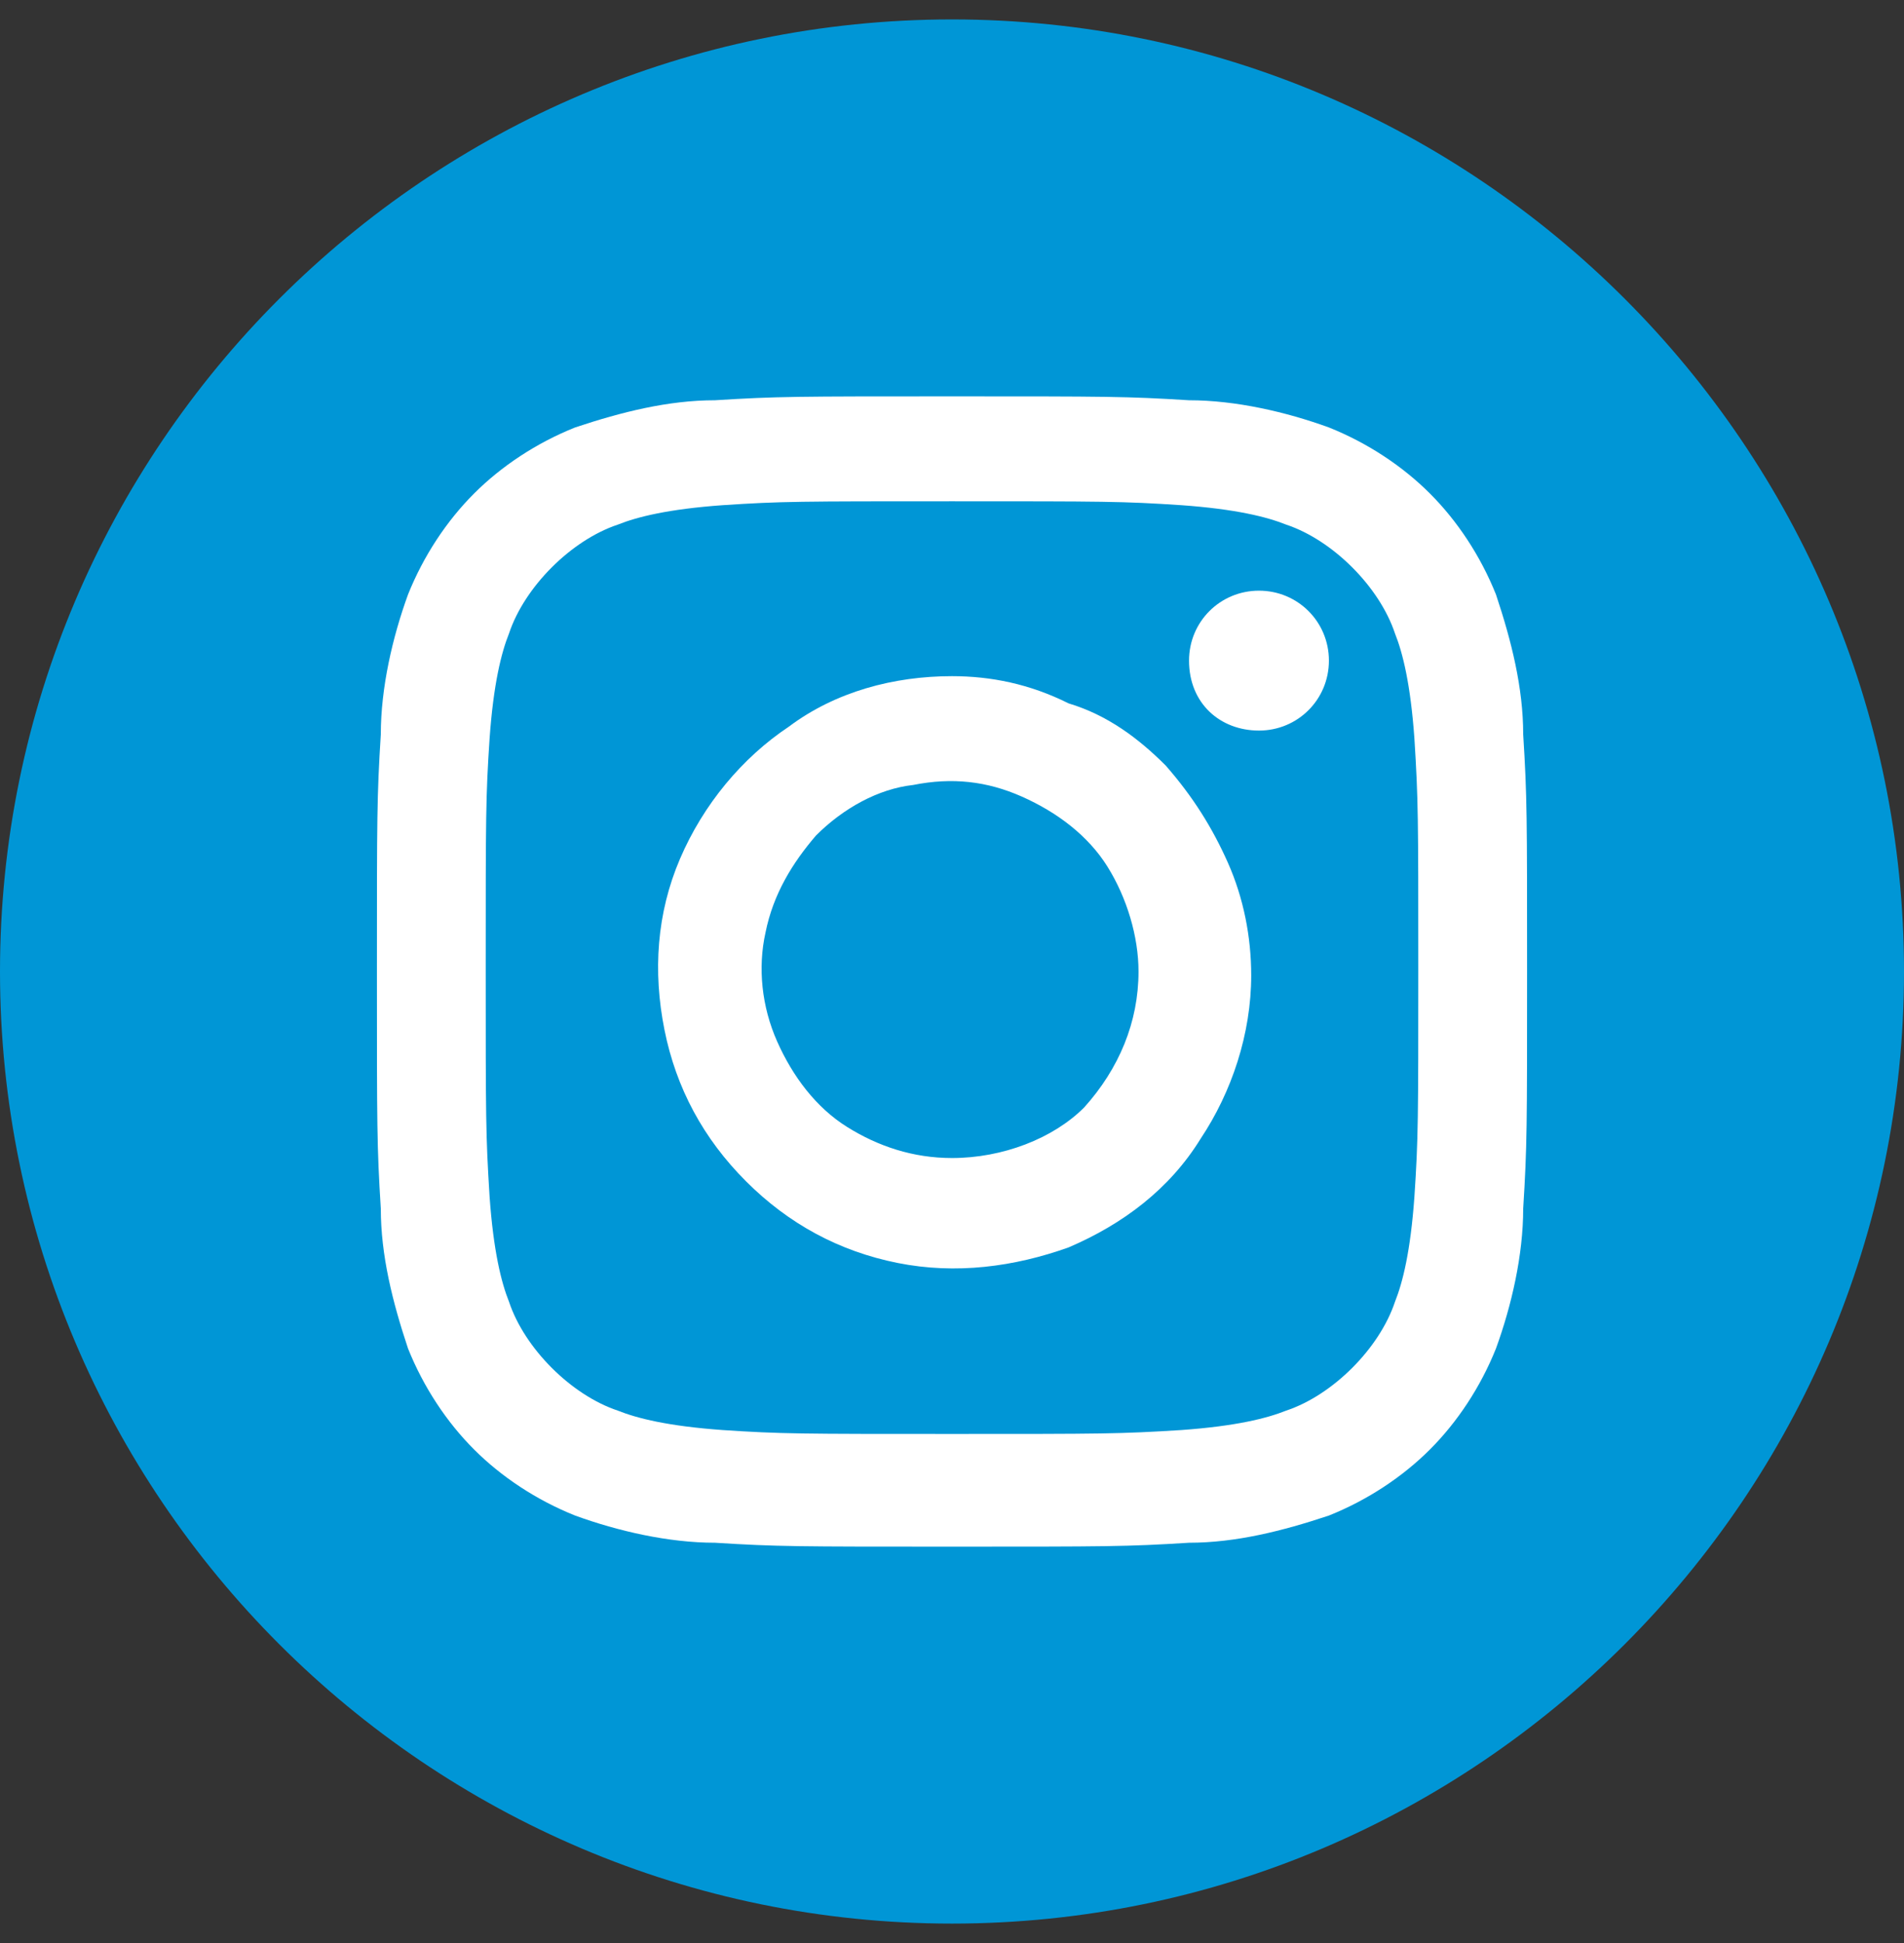 <svg version="1.1" id="Livello_1" xmlns="http://www.w3.org/2000/svg" xmlns:xlink="http://www.w3.org/1999/xlink" x="0px" y="0px"
	 viewBox="0 0 49 50" style="enable-background:new 0 0 49 50;" xml:space="preserve">
<rect x="0" y="0" width="49" height="50" fill="#333333" stroke="none"/>
<style type="text/css">
	.st0{fill:#0096D6;}
	.st1{fill:#FFFFFF;}
</style>
<path class="st0" d="M24.5,49.5C38,49.5,49,38.5,49,25S38,0.5,24.5,0.5S0,11.5,0,25S11,49.5,24.5,49.5z"/>
<path class="st1" d="M24.5,12.9c3.9,0,4.4,0,5.9,0.1c1.4,0.1,2.2,0.3,2.7,0.5c0.6,0.2,1.2,0.6,1.7,1.1c0.5,0.5,0.9,1.1,1.1,1.7
	c0.2,0.5,0.4,1.3,0.5,2.7c0.1,1.6,0.1,2,0.1,5.9c0,3.9,0,4.4-0.1,5.9c-0.1,1.4-0.3,2.2-0.5,2.7c-0.2,0.6-0.6,1.2-1.1,1.7
	c-0.5,0.5-1.1,0.9-1.7,1.1c-0.5,0.2-1.3,0.4-2.7,0.5c-1.6,0.1-2,0.1-5.9,0.1s-4.4,0-5.9-0.1c-1.4-0.1-2.2-0.3-2.7-0.5
	c-0.6-0.2-1.2-0.6-1.7-1.1c-0.5-0.5-0.9-1.1-1.1-1.7c-0.2-0.5-0.4-1.3-0.5-2.7c-0.1-1.6-0.1-2-0.1-5.9c0-3.9,0-4.4,0.1-5.9
	c0.1-1.4,0.3-2.2,0.5-2.7c0.2-0.6,0.6-1.2,1.1-1.7c0.5-0.5,1.1-0.9,1.7-1.1c0.5-0.2,1.3-0.4,2.7-0.5C20.1,12.9,20.6,12.9,24.5,12.9z
	 M24.5,10.2c-4,0-4.5,0-6.1,0.1c-1.2,0-2.4,0.3-3.6,0.7c-1,0.4-1.9,1-2.6,1.7c-0.7,0.7-1.3,1.6-1.7,2.6c-0.4,1.1-0.7,2.4-0.7,3.6
	c-0.1,1.6-0.1,2.1-0.1,6.1c0,4,0,4.5,0.1,6.1c0,1.2,0.3,2.4,0.7,3.6c0.4,1,1,1.9,1.7,2.6c0.7,0.7,1.6,1.3,2.6,1.7
	c1.1,0.4,2.4,0.7,3.6,0.7c1.6,0.1,2.1,0.1,6.1,0.1s4.5,0,6.1-0.1c1.2,0,2.4-0.3,3.6-0.7c1-0.4,1.9-1,2.6-1.7
	c0.7-0.7,1.3-1.6,1.7-2.6c0.4-1.1,0.7-2.4,0.7-3.6c0.1-1.6,0.1-2.1,0.1-6.1c0-4,0-4.5-0.1-6.1c0-1.2-0.3-2.4-0.7-3.6
	c-0.4-1-1-1.9-1.7-2.6c-0.7-0.7-1.6-1.3-2.6-1.7c-1.1-0.4-2.4-0.7-3.6-0.7C29,10.2,28.5,10.2,24.5,10.2L24.5,10.2z"/>
<path class="st1" d="M24.5,17.4c-1.5,0-3,0.4-4.2,1.3c-1.2,0.8-2.2,2-2.8,3.4c-0.6,1.4-0.7,2.9-0.4,4.4s1,2.8,2.1,3.9
	c1.1,1.1,2.4,1.8,3.9,2.1c1.5,0.3,3,0.1,4.4-0.4c1.4-0.6,2.6-1.5,3.4-2.8c0.8-1.2,1.3-2.7,1.3-4.2c0-1-0.2-2-0.6-2.9
	c-0.4-0.9-0.9-1.7-1.6-2.5c-0.7-0.7-1.5-1.3-2.5-1.6C26.5,17.6,25.5,17.4,24.5,17.4z M24.5,29.8c-1,0-1.9-0.3-2.7-0.8
	c-0.8-0.5-1.4-1.3-1.8-2.2s-0.5-1.9-0.3-2.8c0.2-1,0.7-1.8,1.3-2.5c0.7-0.7,1.6-1.2,2.5-1.3c1-0.2,1.9-0.1,2.8,0.3
	c0.9,0.4,1.7,1,2.2,1.8c0.5,0.8,0.8,1.8,0.8,2.7c0,1.3-0.5,2.5-1.4,3.5C27.1,29.3,25.8,29.8,24.5,29.8L24.5,29.8z"/>
<path class="st1" d="M32.4,18.8c1,0,1.8-0.8,1.8-1.8c0-1-0.8-1.8-1.8-1.8c-1,0-1.8,0.8-1.8,1.8C30.6,18.1,31.4,18.8,32.4,18.8z"/>
</svg>
